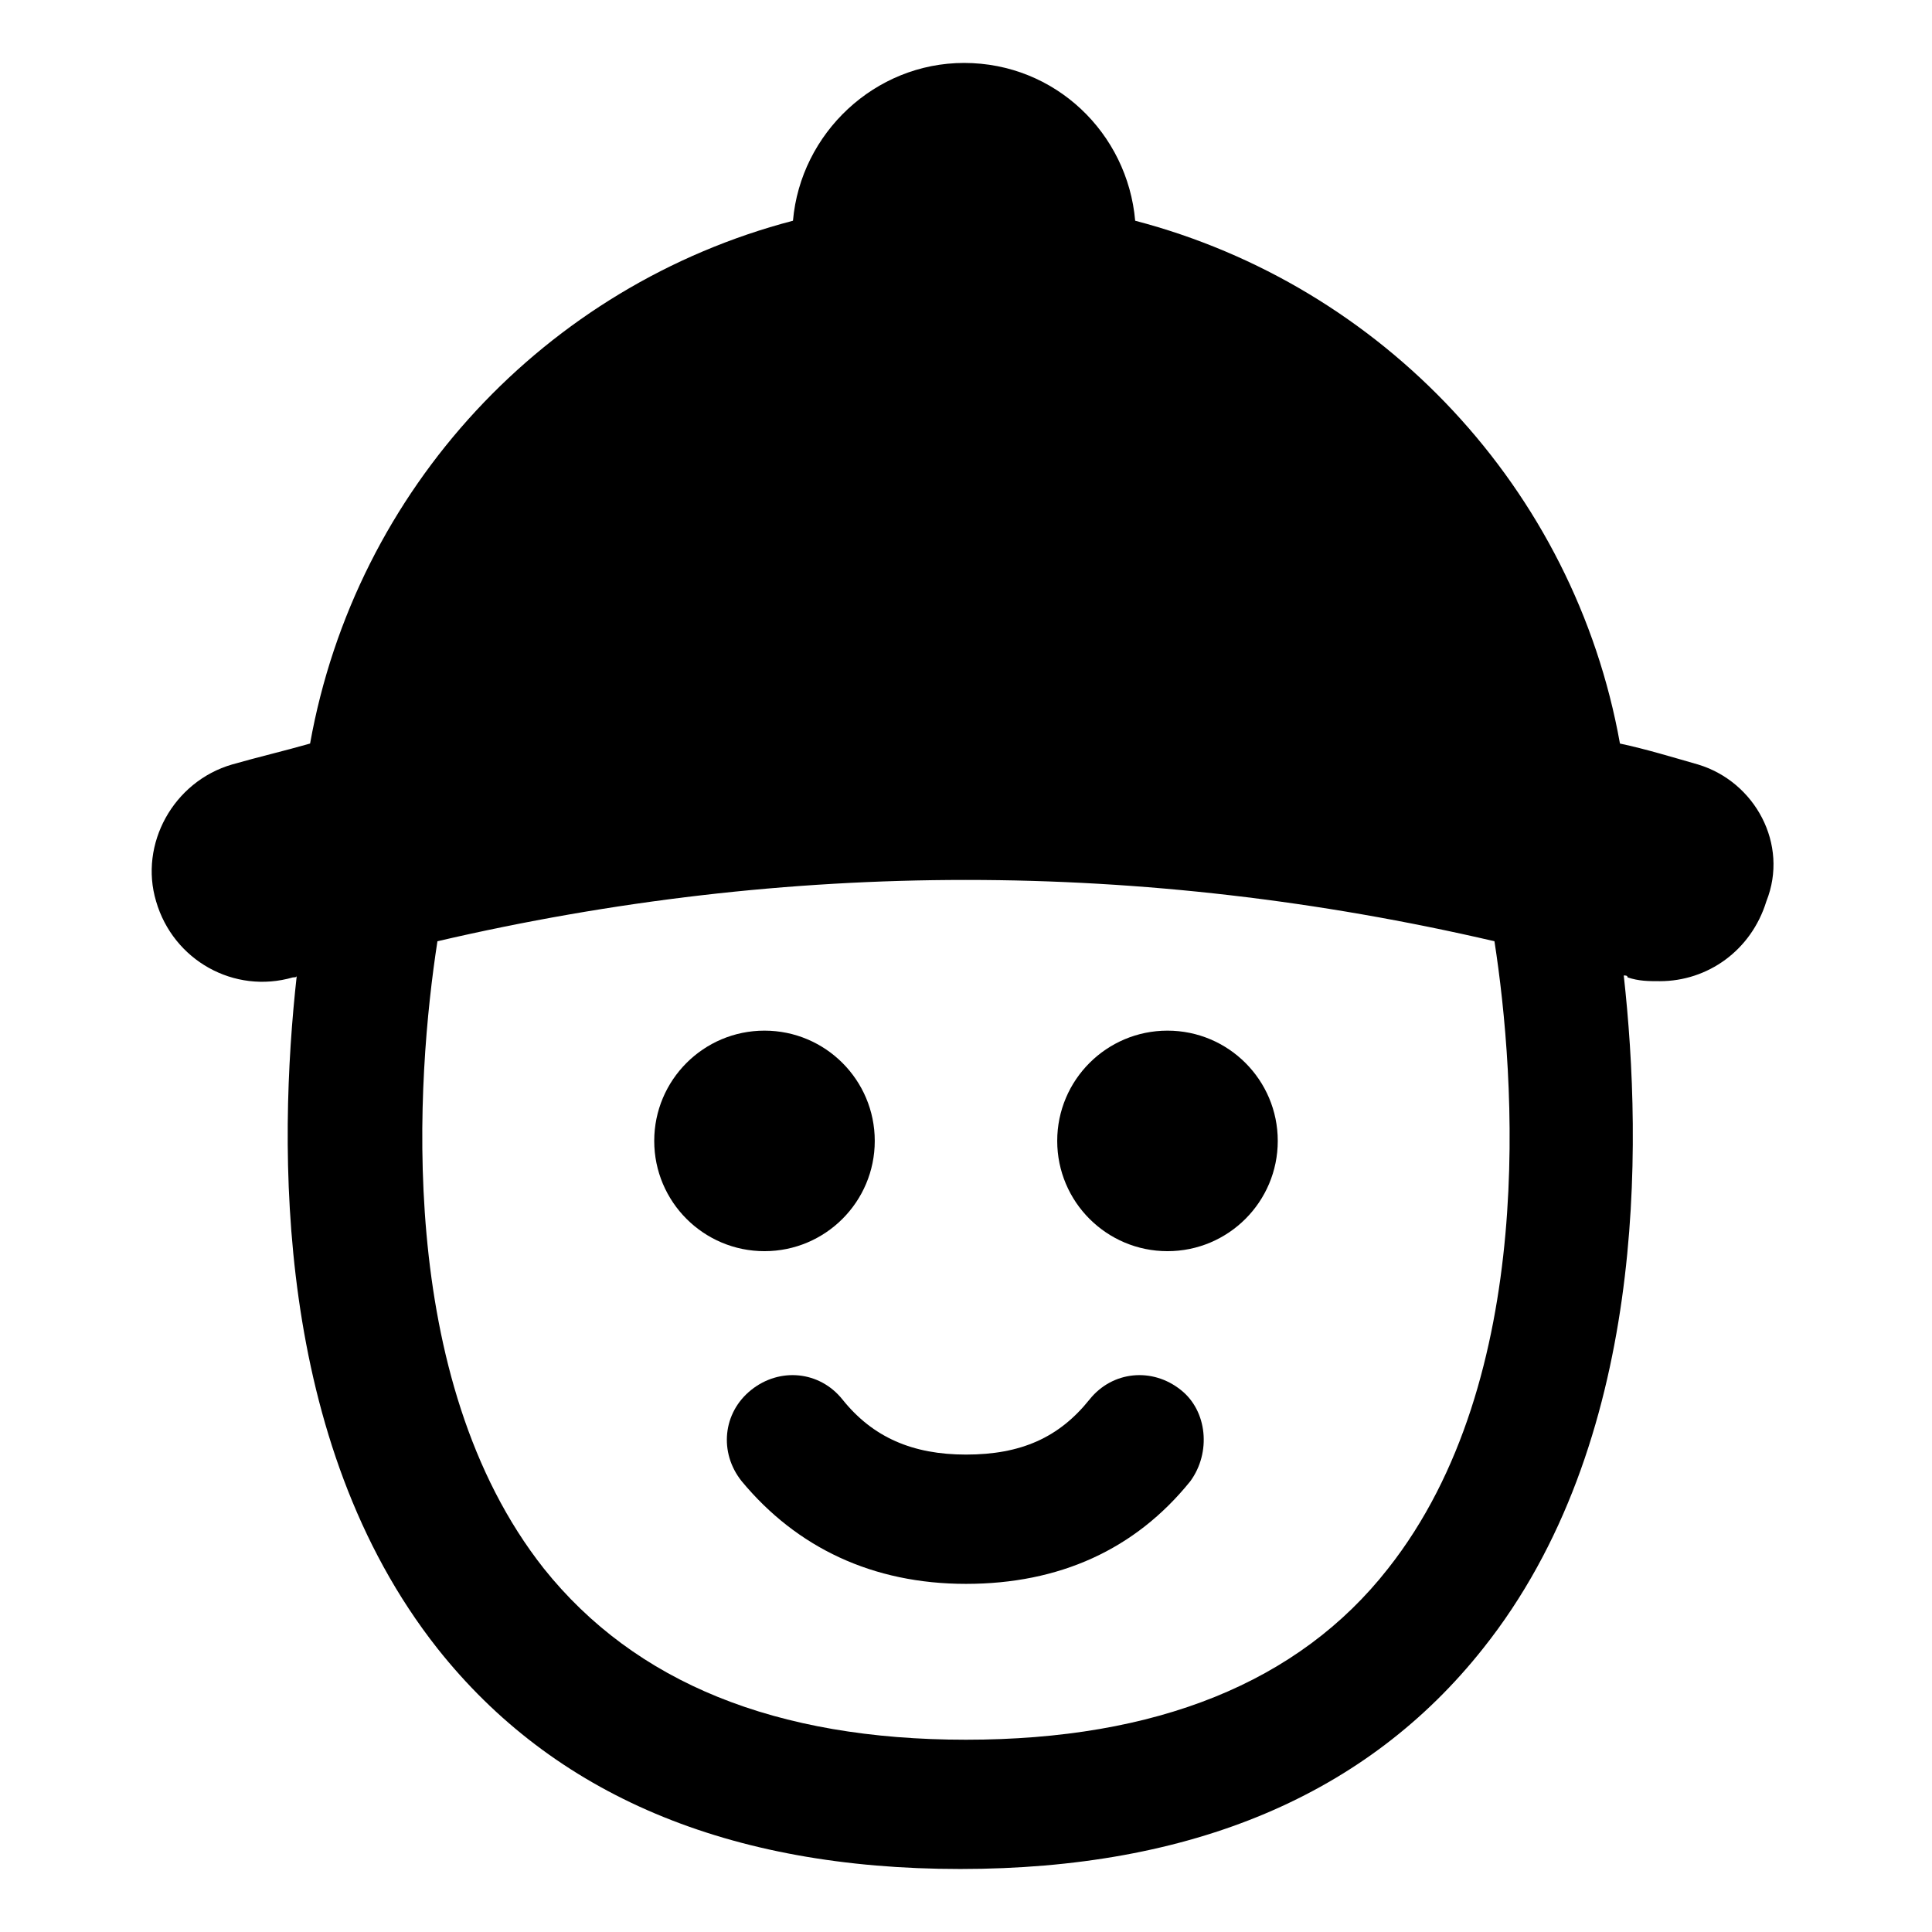 <?xml version="1.0" encoding="UTF-8"?>
<!-- Uploaded to: ICON Repo, www.iconrepo.com, Generator: ICON Repo Mixer Tools -->
<svg fill="#000000" width="800px" height="800px" version="1.1" viewBox="144 144 512 512" xmlns="http://www.w3.org/2000/svg">
 <g>
  <path d="m456.93 512.35c-7.559-6.047-18.137-5.039-24.184 2.519-8.062 10.078-18.137 14.609-32.746 14.609-14.105 0-24.688-4.535-32.746-14.609-6.047-7.559-16.625-8.566-24.184-2.519-7.559 6.047-8.566 16.625-2.519 24.184 14.609 17.633 34.762 27.207 59.449 27.207s44.84-9.07 59.449-27.207c5.539-7.559 4.531-18.641-2.519-24.184z"/>
  <path d="m375.82 446.35c0 16.141-13.082 29.223-29.223 29.223-16.137 0-29.219-13.082-29.219-29.223 0-16.137 13.082-29.219 29.219-29.219 16.141 0 29.223 13.082 29.223 29.219"/>
  <path d="m482.62 446.35c0 16.141-13.086 29.223-29.223 29.223-16.137 0-29.223-13.082-29.223-29.223 0-16.137 13.086-29.219 29.223-29.219 16.137 0 29.223 13.082 29.223 29.219"/>
  <path d="m593.96 346.59c-7.055-2.016-13.602-4.031-20.656-5.543-12.09-67.508-62.977-121.42-128.47-138.55-2.016-23.176-21.16-41.816-45.344-41.816-23.68 0-43.328 18.641-45.344 41.816-65.496 17.129-115.88 71.039-127.97 138.55-7.055 2.016-13.602 3.527-20.656 5.543-15.617 4.535-24.688 21.16-20.152 36.273 4.535 15.617 20.656 24.688 36.273 20.152 0.504 0 1.008 0 1.008-0.504-5.039 45.344-6.047 123.43 37.281 178.35 30.73 38.793 77.082 58.441 138.55 58.441 61.465 0 107.82-19.648 138.55-58.441 43.328-54.41 42.32-133 37.281-178.35 0.504 0 1.008 0 1.008 0.504 3.023 1.008 5.543 1.008 8.566 1.008 12.594 0 24.184-8.062 28.215-21.16 6.051-15.113-3.019-31.738-18.133-36.273zm-82.121 213.11c-23.68 30.23-61.465 45.344-111.85 45.344-50.383 0-87.664-15.113-111.85-45.344-39.801-50.383-33.754-130.49-28.215-166.26 93.203-21.664 186.91-21.664 280.12 0 5.547 35.77 11.594 115.88-28.207 166.26z"/>
 </g>
</svg>